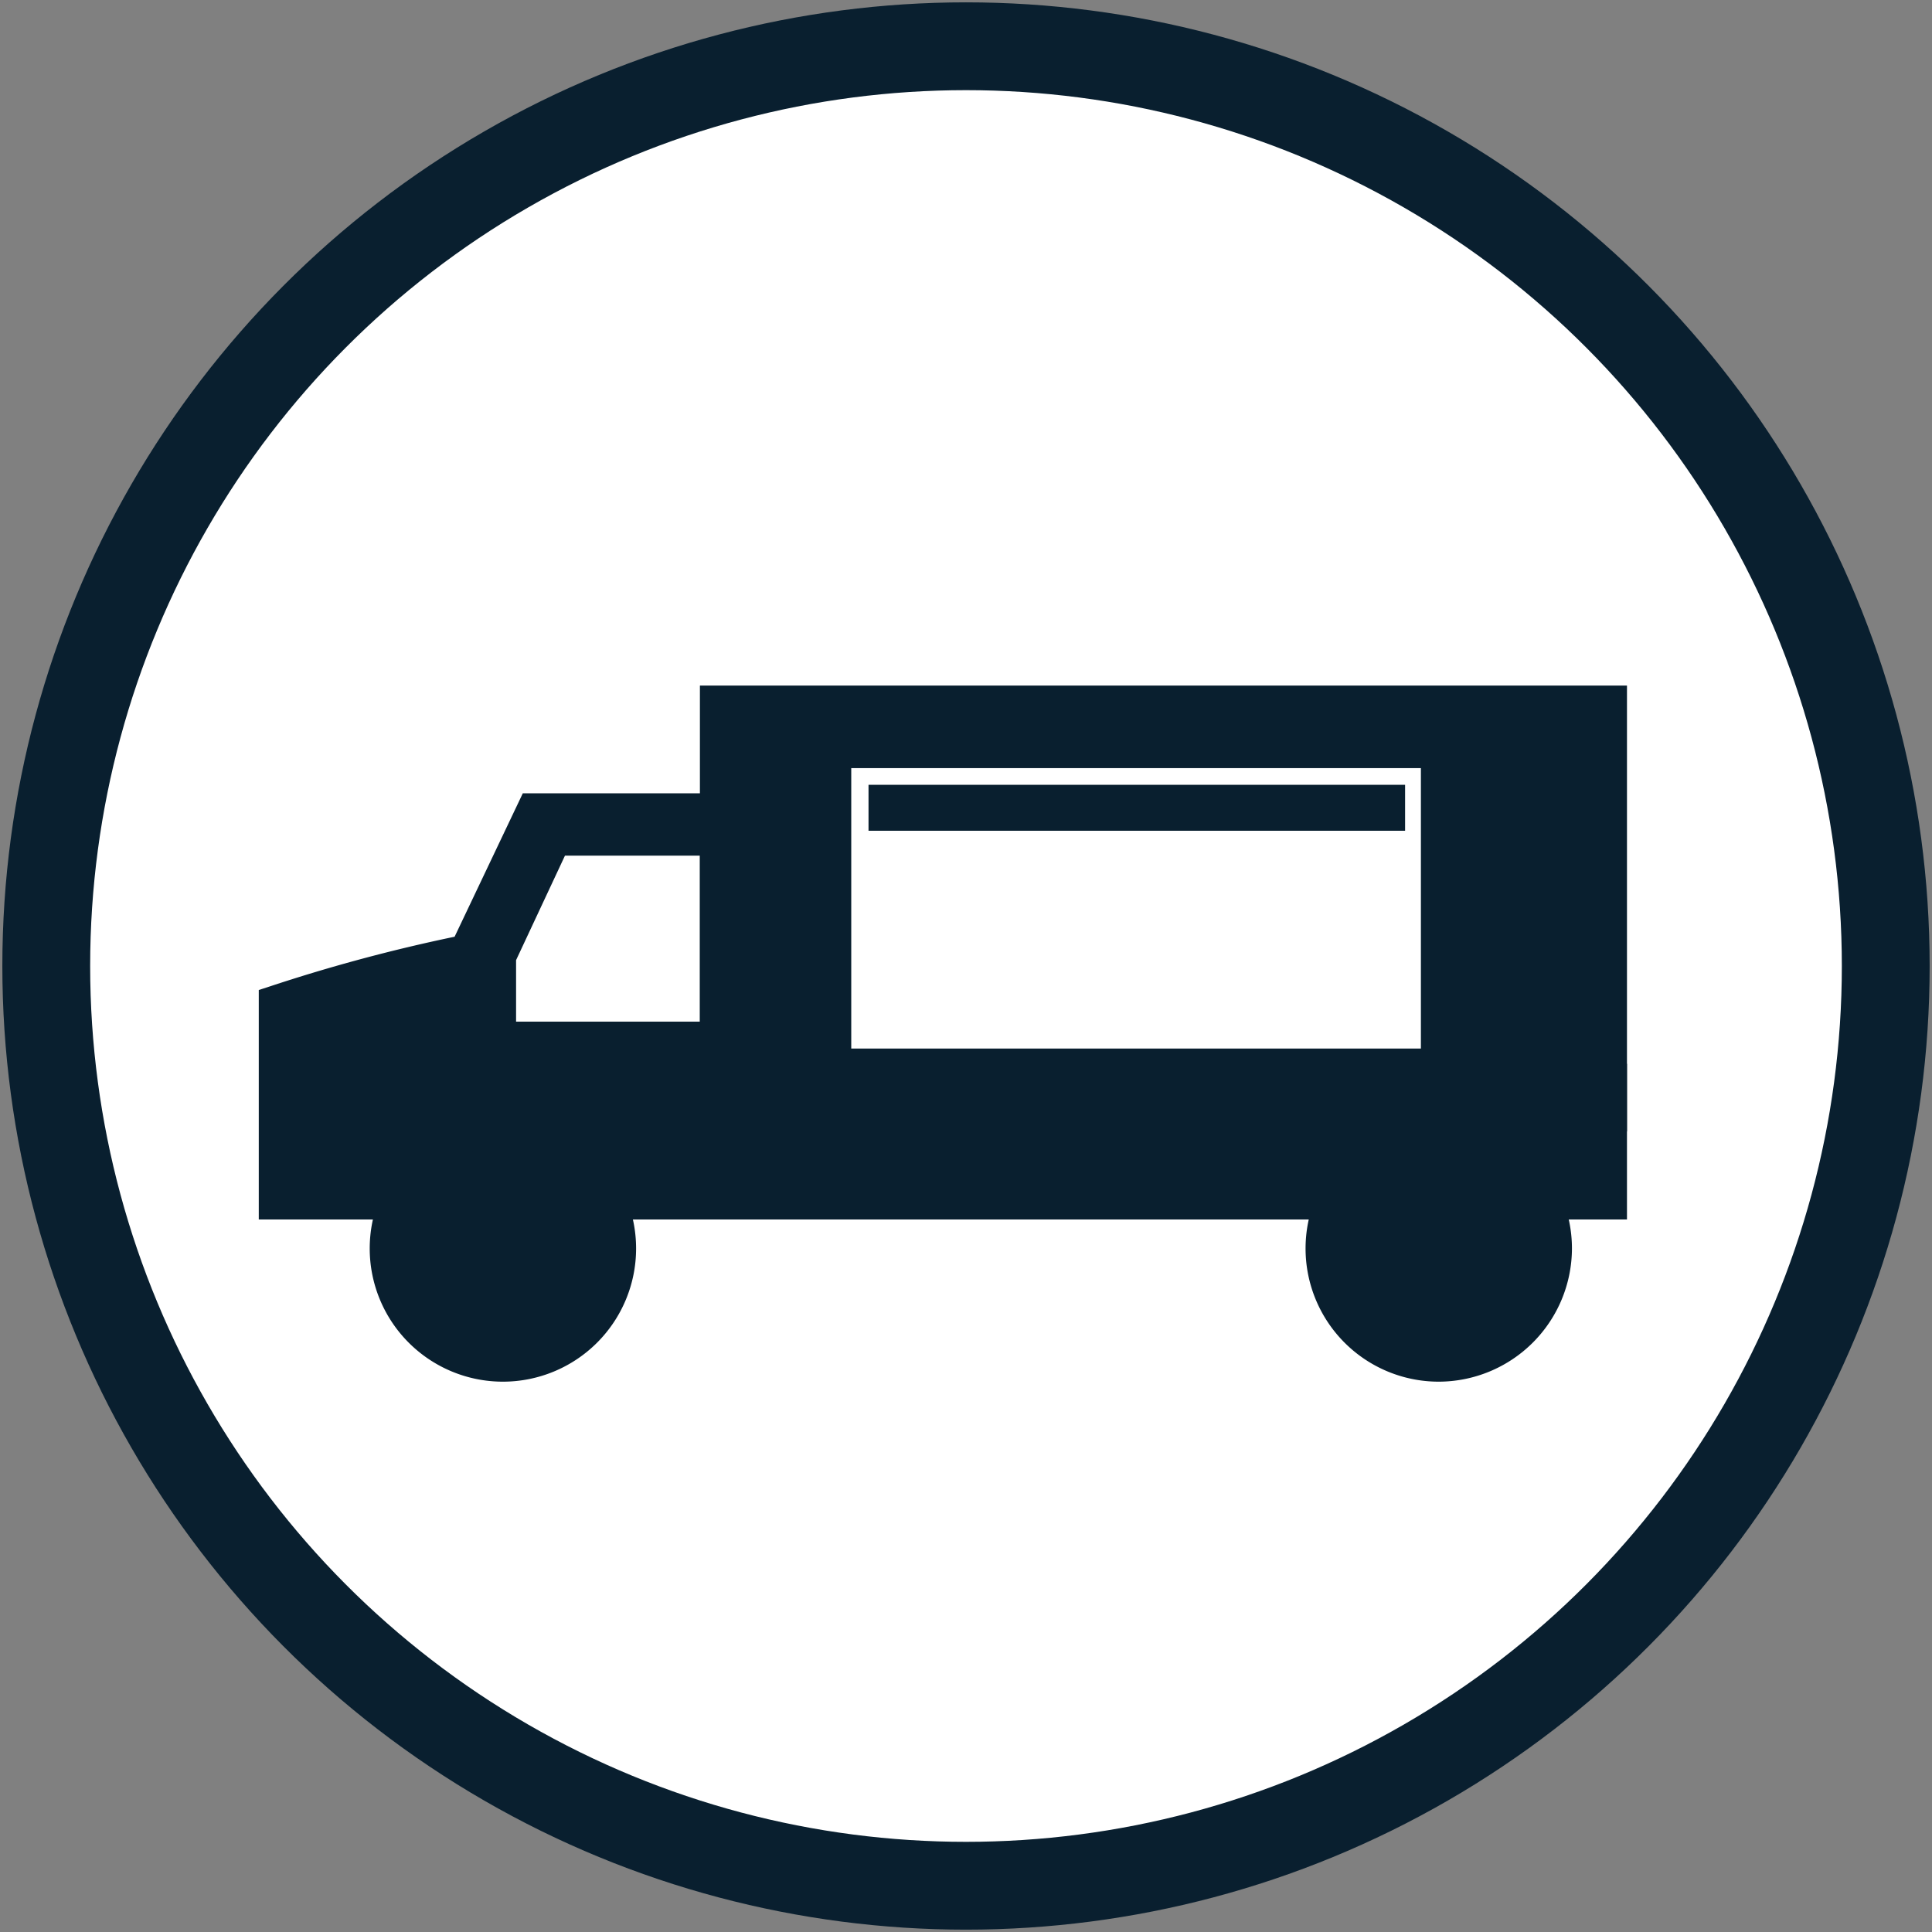 <svg id="Layer_1" data-name="Layer 1" xmlns="http://www.w3.org/2000/svg" viewBox="0 0 66 66"><rect x="0" y="0" width="66" height="66" fill="#808080" stroke="none"/><circle cx="33" cy="33" r="31.42" fill="#fff"/><circle cx="33" cy="33" r="31.42" fill="none" stroke="#091f2f" stroke-miterlimit="10" stroke-width="3"/><path d="M25.8,36.34l0-9.24H17.86L15.53,32a57,57,0,0,0-6.32,1.7l-.37.12v7.84H55.58V36.34ZM23.91,34.9H17.63V32.8l1.67-3.57h4.61Z" fill="#091f2f"/><circle cx="17.18" cy="42.65" r="4" fill="#091f2f"/><path d="M17.18,47.2a4.55,4.55,0,1,1,4.55-4.55A4.55,4.55,0,0,1,17.18,47.2Zm0-8a3.46,3.46,0,1,0,3.46,3.45A3.46,3.46,0,0,0,17.18,39.2Z" fill="#091f2f"/><circle cx="49.15" cy="42.65" r="4" fill="#091f2f"/><path d="M49.15,47.2a4.55,4.55,0,1,1,4.55-4.55A4.56,4.56,0,0,1,49.15,47.2Zm0-8a3.46,3.46,0,1,0,3.45,3.45A3.46,3.46,0,0,0,49.15,39.2Z" fill="#091f2f"/><circle cx="17.13" cy="42.6" r="1.82" fill="#091f2f"/><path d="M17.13,45a2.37,2.37,0,1,1,2.36-2.36A2.37,2.37,0,0,1,17.13,45Zm0-3.63A1.27,1.27,0,1,0,18.4,42.6,1.27,1.27,0,0,0,17.13,41.33Z" fill="#091f2f"/><path d="M23.91,23.42V38.65H55.58V23.42Zm24.63,12.4H29.08V26.24H48.54Z" fill="#091f2f"/><rect x="29.67" y="26.81" width="18.33" height="1.57" fill="#091f2f"/></svg>